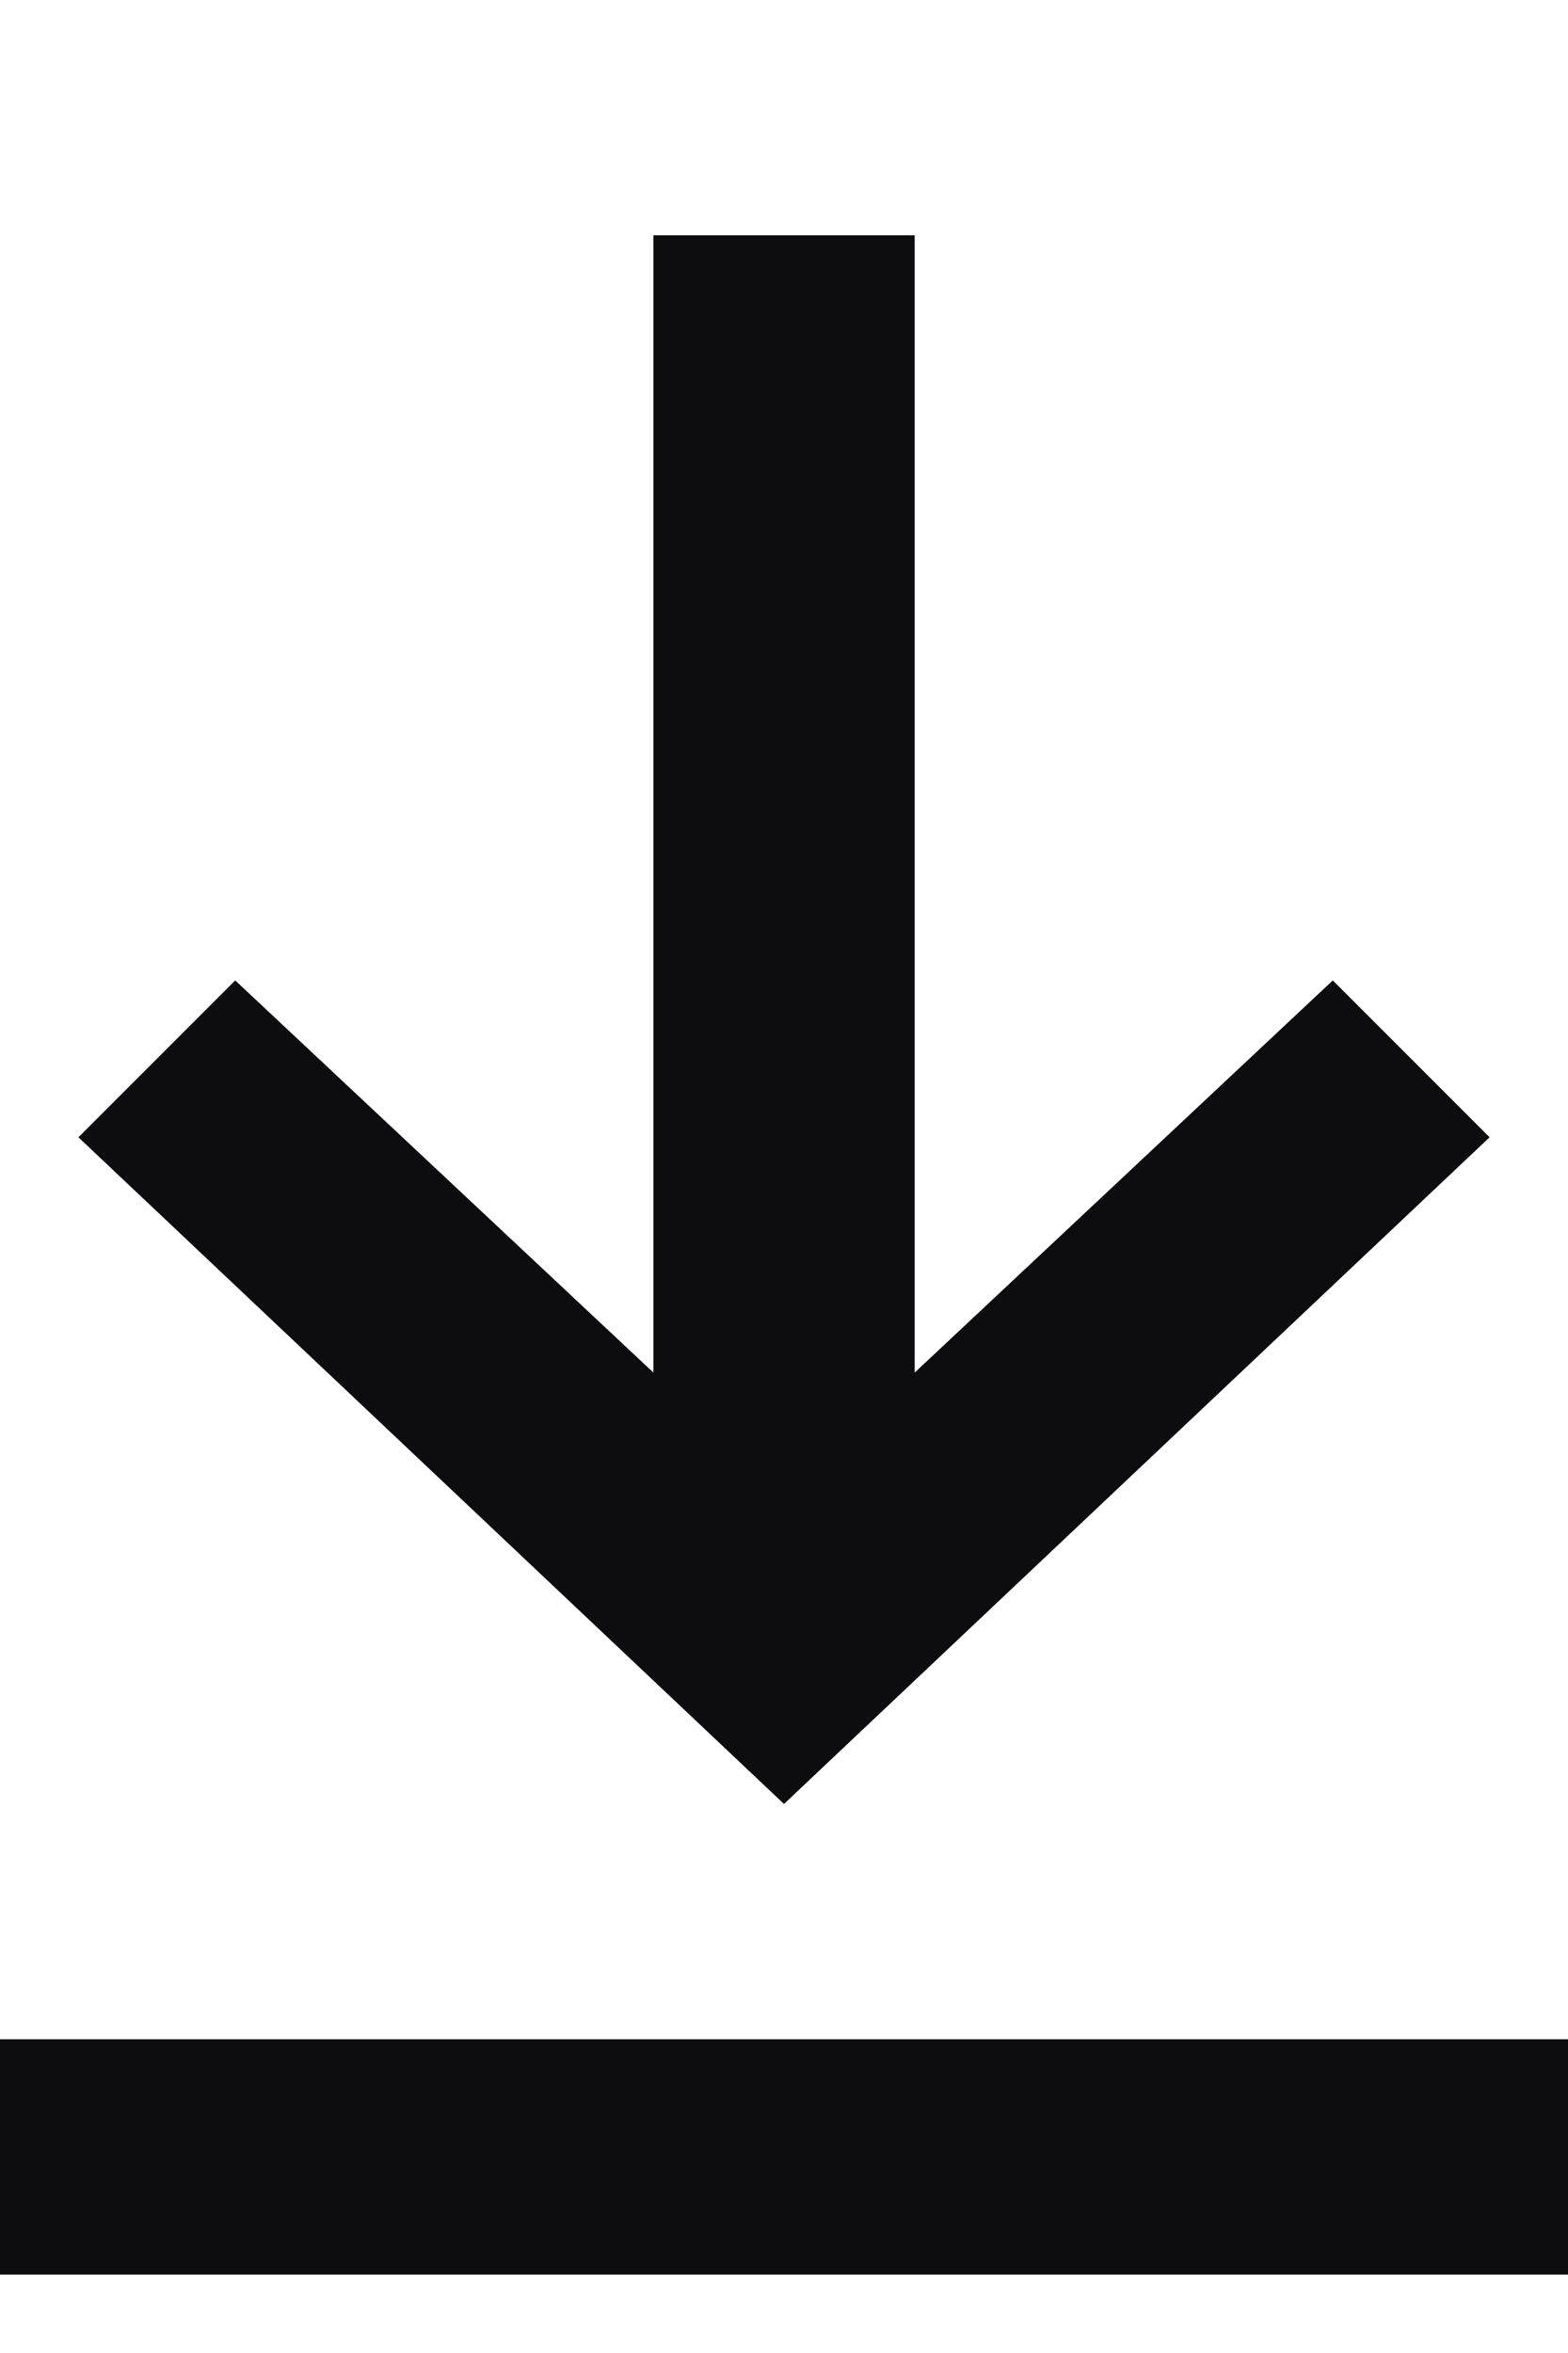 <svg width="20" height="30" viewBox="0 0 20 30" fill="none" xmlns="http://www.w3.org/2000/svg">
<path fill-rule="evenodd" clip-rule="evenodd" d="M19 14.5L10 23L1 14.5L3 12.5L8.334 17.5L8.334 3L11.667 3L11.667 17.5L17 12.5L19 14.5Z" fill="#0D0D0F"/>
<rect y="26" width="20" height="3" fill="#0D0D0F"/>
</svg>
